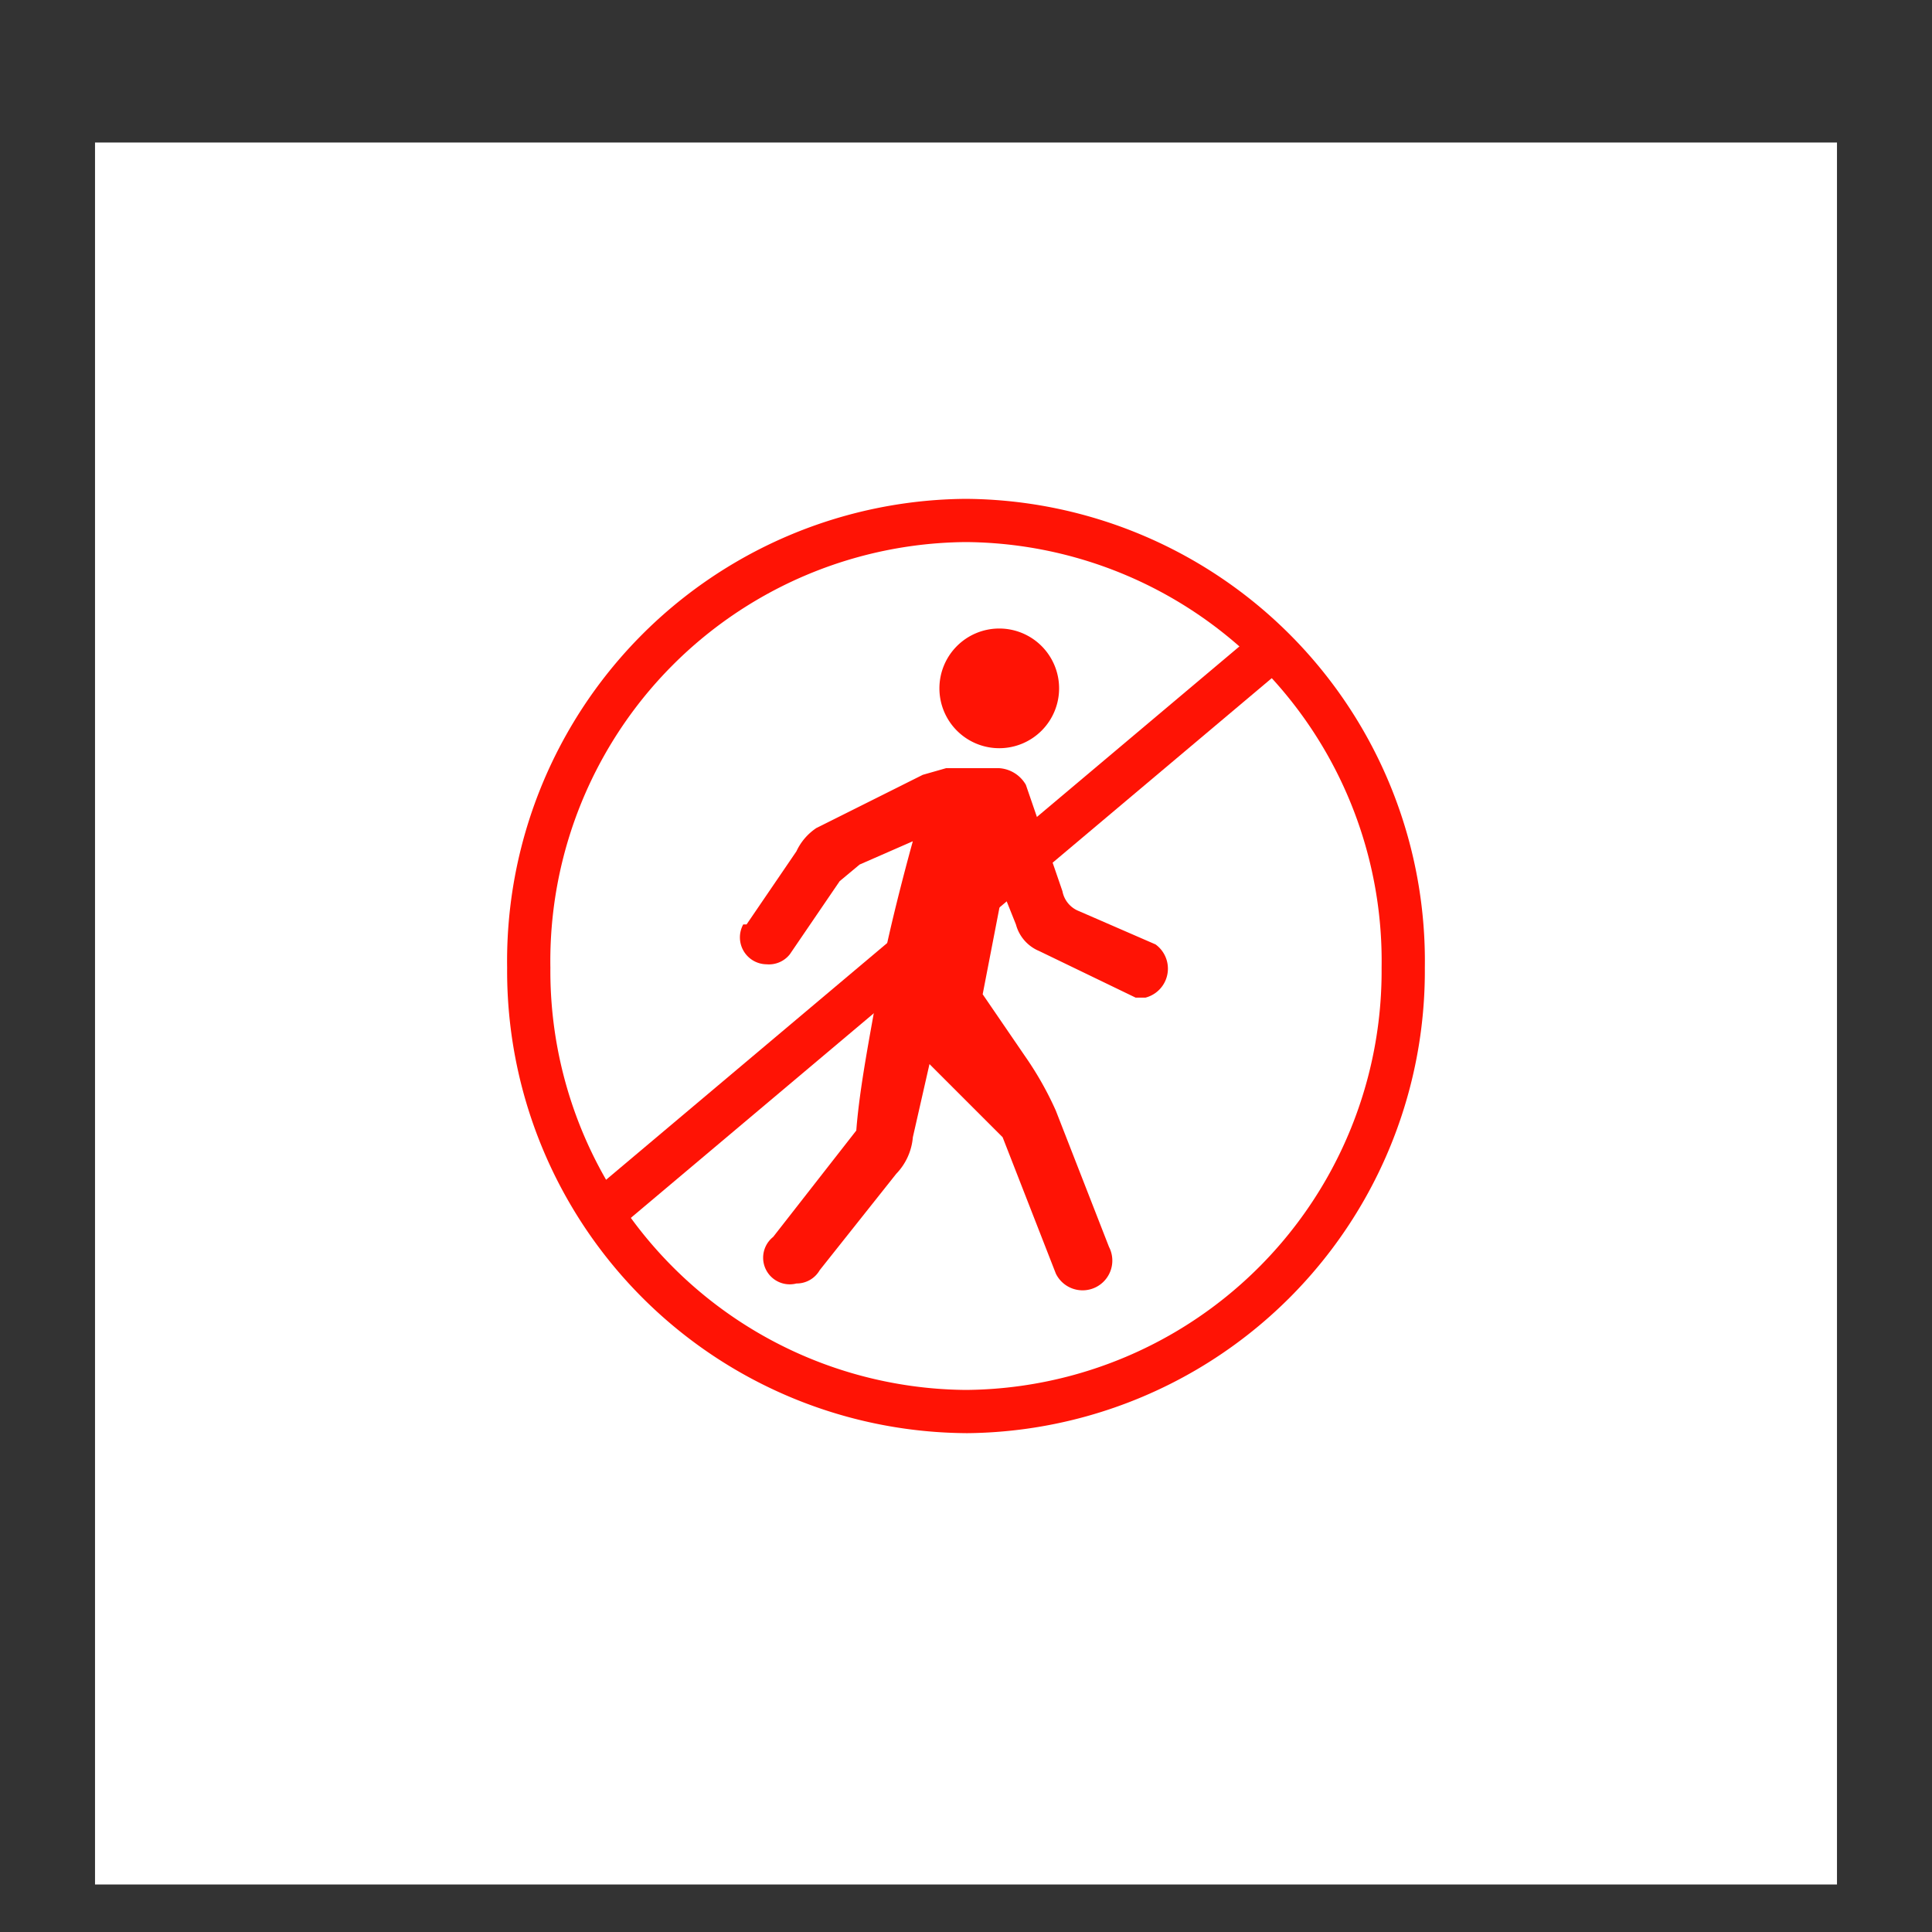 <?xml version="1.0" encoding="UTF-8"?> <svg xmlns="http://www.w3.org/2000/svg" xmlns:xlink="http://www.w3.org/1999/xlink" width="122" height="122" viewBox="0 0 122 122"><rect x="0" y="0" width="122" height="122" fill="#333333" stroke="none"/><defs><clipPath id="clip-path"><rect id="Rectangle_1851" data-name="Rectangle 1851" width="122" height="122" transform="translate(1446 3078)" fill="#fff"></rect></clipPath></defs><g id="Group_2317" data-name="Group 2317" transform="translate(-1446 -3078)"><rect id="Rectangle_3951" data-name="Rectangle 3951" width="110" height="110" transform="translate(1452 3087)" fill="#fff"></rect><g id="Mask_Group_17" data-name="Mask Group 17" clip-path="url(#clip-path)"><g id="Artwork_60" data-name="Artwork 60" transform="translate(1507 3139)"><g id="Group_2305" data-name="Group 2305" transform="translate(-28.977 -29.499)"><path id="Path_10667" data-name="Path 10667" d="M56.99,29.274A28.554,28.554,0,0,1,28.646,58.038,28.554,28.554,0,0,1,.3,29.274,28.554,28.554,0,0,1,28.646.3,28.554,28.554,0,0,1,56.99,29.274" transform="translate(0.331 0.33)" fill="#fff"></path><path id="Path_10668" data-name="Path 10668" d="M28.976,2.729A26.455,26.455,0,0,0,2.731,29.6,26.455,26.455,0,0,0,28.976,56.269,26.455,26.455,0,0,0,55.22,29.6,26.455,26.455,0,0,0,28.976,2.729m0,56.269A29.184,29.184,0,0,1,0,29.6,29.184,29.184,0,0,1,28.976,0,29.184,29.184,0,0,1,57.95,29.6,29.184,29.184,0,0,1,28.976,59" transform="translate(0.001 0)" fill="#ff1305"></path><path id="Path_10669" data-name="Path 10669" d="M13,7.679A3.779,3.779,0,1,0,16.779,3.9,3.779,3.779,0,0,0,13,7.679" transform="translate(14.298 4.288)" fill="#ff1305"></path><path id="Path_10670" data-name="Path 10670" d="M7.21,17.968h.21l3.149-4.619a3.569,3.569,0,0,1,1.26-1.47L18.548,8.52l1.47-.42h3.359a2.1,2.1,0,0,1,1.68,1.05l2.31,6.719a1.68,1.68,0,0,0,1.05,1.26l4.829,2.1h0a1.89,1.89,0,0,1-.63,3.359h-.63L25.9,19.648a2.519,2.519,0,0,1-1.47-1.68l-.84-2.1-1.26,6.509,2.729,3.989a20.786,20.786,0,0,1,1.89,3.359l3.359,8.608h0a1.878,1.878,0,1,1-3.359,1.68h0l-3.359-8.608-4.619-4.619-1.05,4.619a3.779,3.779,0,0,1-1.05,2.31L12.039,39.8h0a1.68,1.68,0,0,1-1.47.84A1.68,1.68,0,0,1,9.1,37.7h0l5.249-6.719c.21-2.729.84-5.879,1.47-9.448s2.1-8.818,2.1-8.818l-3.359,1.47-1.26,1.05-3.149,4.619h0a1.68,1.68,0,0,1-1.47.63,1.7,1.7,0,0,1-1.47-2.519" transform="translate(7.7 8.907)" fill="#ff1305"></path><path id="Path_10671" data-name="Path 10671" d="M3.68,42.962,2,40.653,45.881,3.7l1.68,2.31Z" transform="translate(2.202 4.068)" fill="#ff1305"></path></g></g></g></g></svg> 